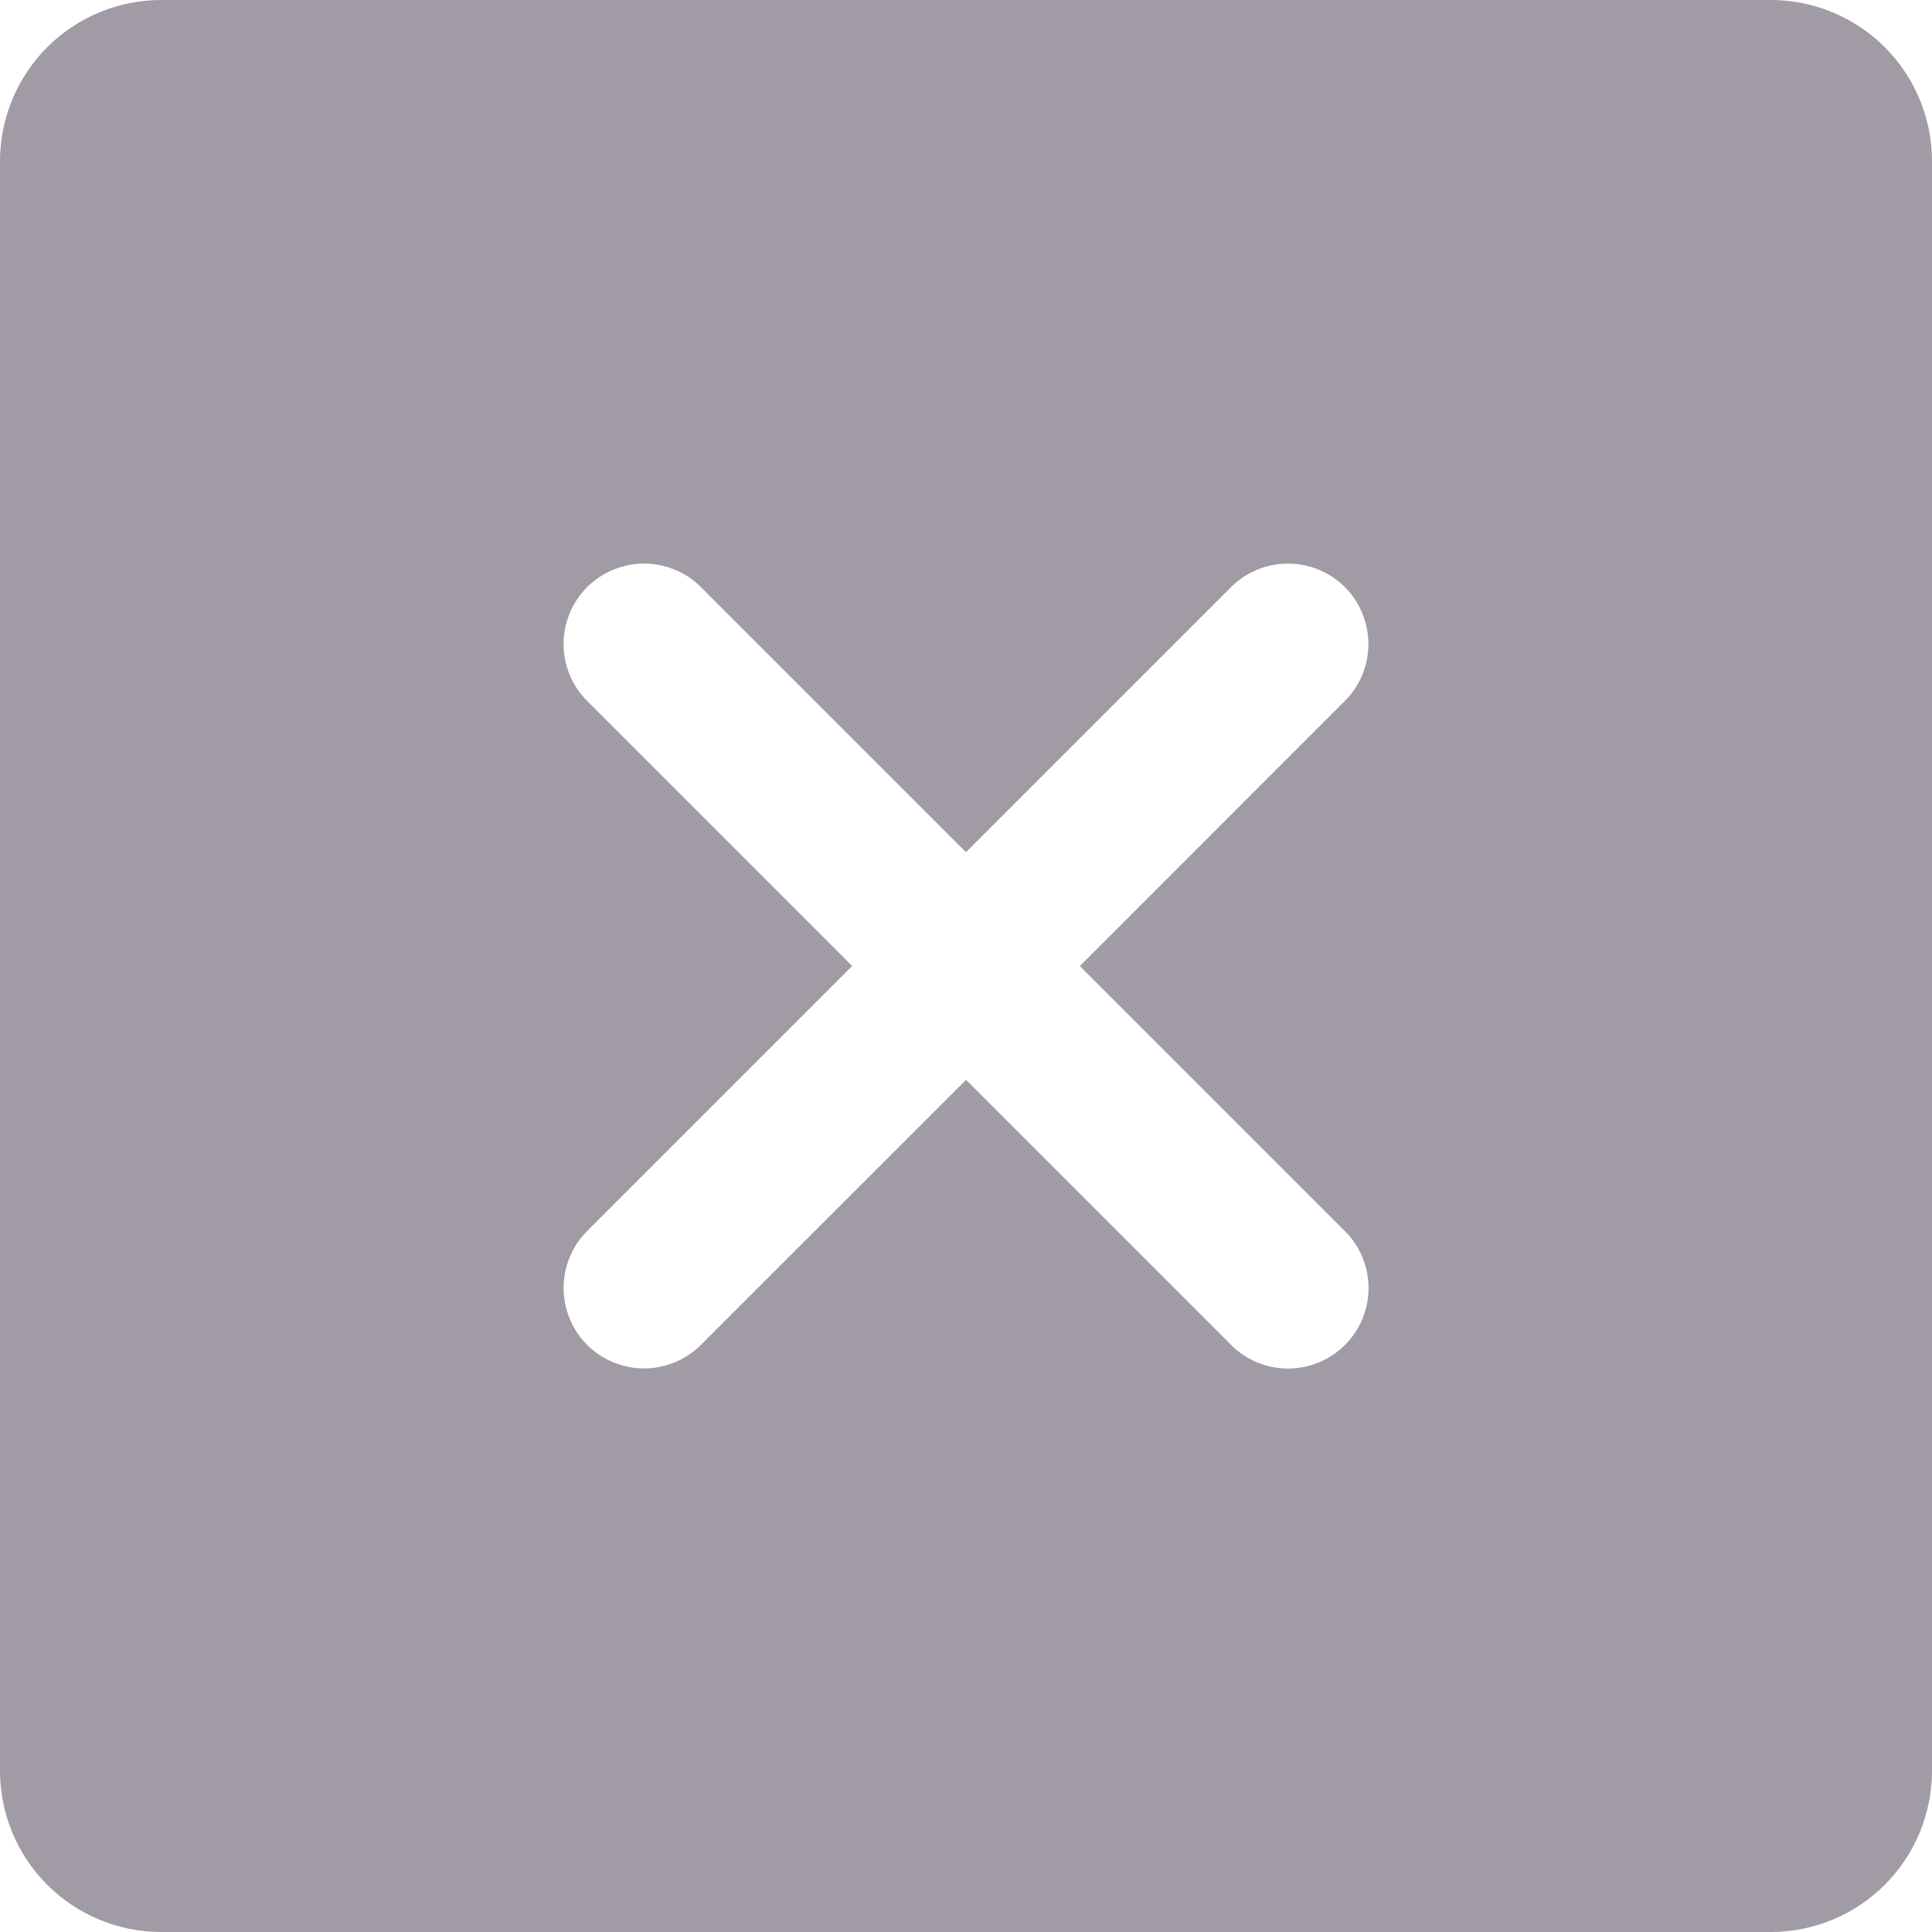 <svg width="28" height="28" viewBox="0 0 28 28" fill="none" xmlns="http://www.w3.org/2000/svg">
<path d="M25.667 0H2.333C1.715 0.001 1.122 0.247 0.684 0.684C0.247 1.122 0.001 1.715 0 2.333V25.667C0.001 26.285 0.247 26.878 0.684 27.316C1.122 27.753 1.715 27.999 2.333 28H25.667C26.285 27.999 26.878 27.753 27.316 27.316C27.753 26.878 27.999 26.285 28 25.667V2.333C27.999 1.715 27.753 1.122 27.316 0.684C26.878 0.247 26.285 0.001 25.667 0ZM19.491 17.842C19.6 17.95 19.686 18.079 19.745 18.22C19.804 18.362 19.834 18.514 19.834 18.667C19.834 18.82 19.804 18.972 19.745 19.114C19.687 19.255 19.601 19.384 19.492 19.492C19.384 19.601 19.255 19.687 19.114 19.745C18.972 19.804 18.82 19.834 18.667 19.834C18.514 19.834 18.362 19.804 18.22 19.745C18.079 19.686 17.95 19.6 17.842 19.491L14 15.65L10.158 19.491C9.939 19.71 9.643 19.832 9.334 19.832C9.024 19.832 8.728 19.709 8.509 19.491C8.291 19.272 8.168 18.976 8.168 18.666C8.168 18.357 8.29 18.061 8.508 17.842L12.35 14L8.508 10.158C8.29 9.939 8.168 9.643 8.168 9.334C8.168 9.024 8.291 8.728 8.509 8.509C8.728 8.291 9.024 8.168 9.334 8.168C9.643 8.168 9.939 8.29 10.158 8.508L14 12.35L17.842 8.508C18.061 8.29 18.357 8.168 18.666 8.168C18.976 8.168 19.272 8.291 19.491 8.509C19.709 8.728 19.832 9.024 19.832 9.334C19.832 9.643 19.71 9.939 19.491 10.158L15.65 14L19.491 17.842Z" fill="#A19BA6"/>
</svg>
